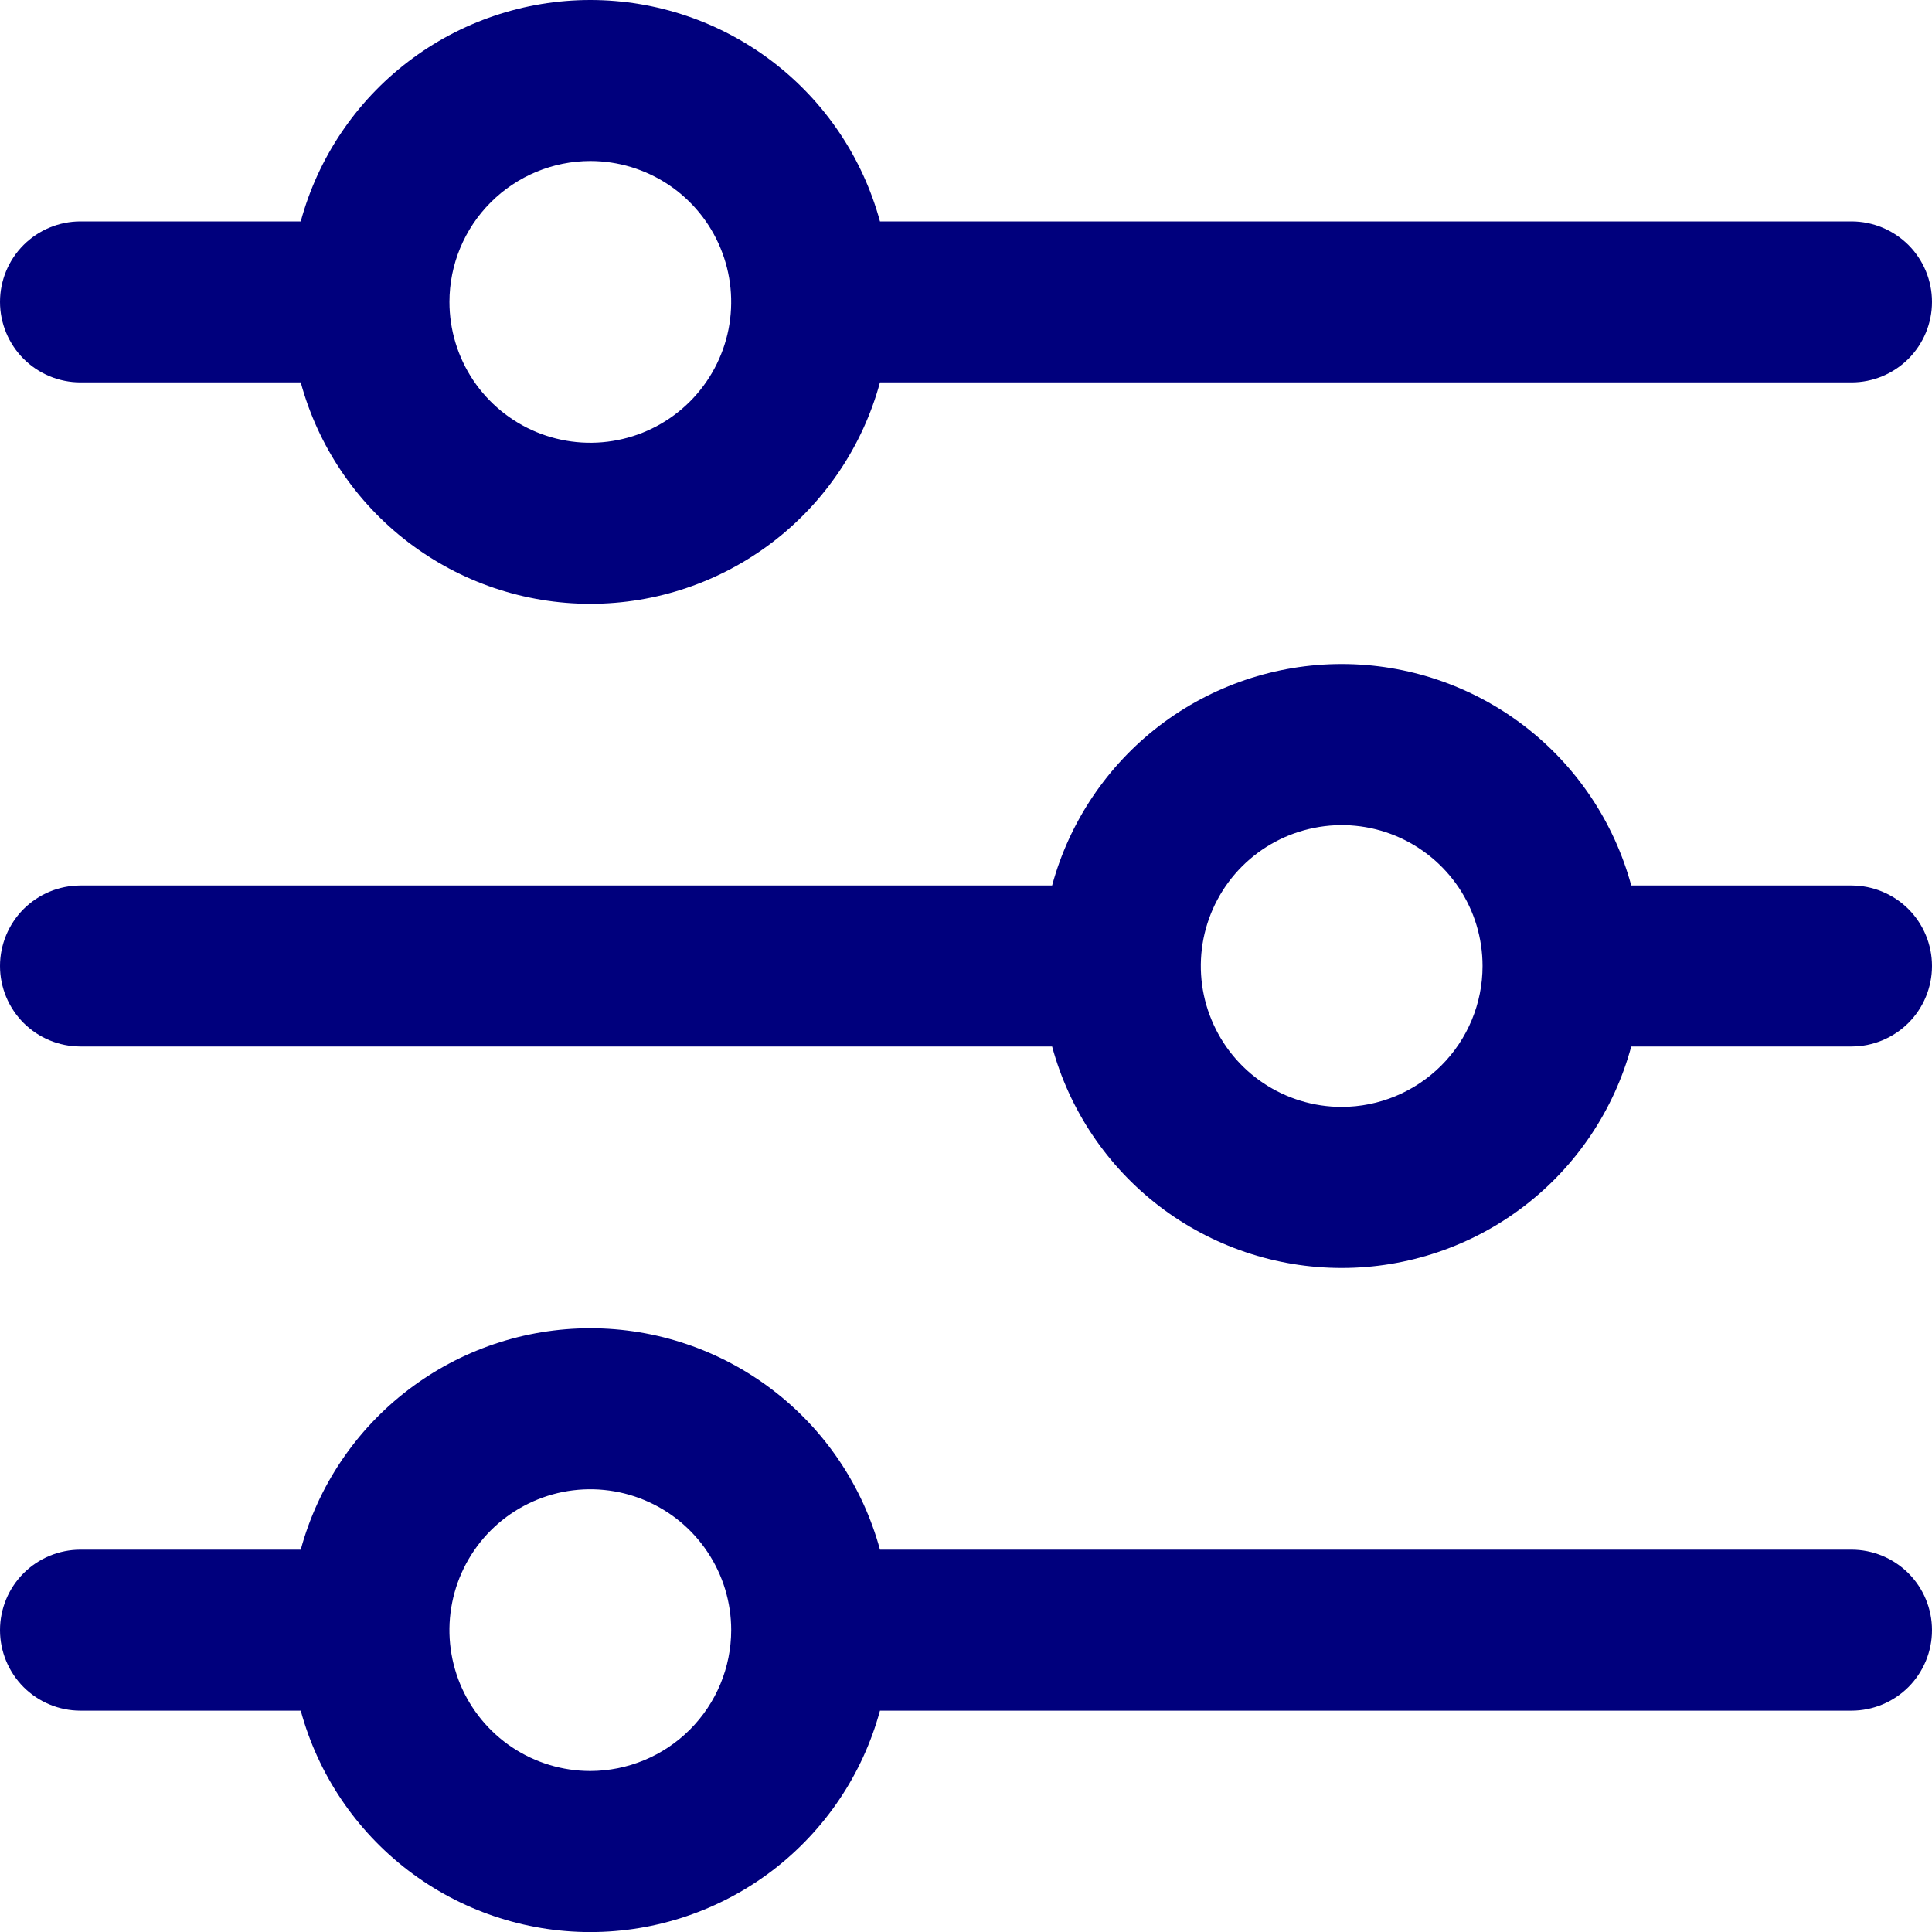<svg width="30" height="30" viewBox="0 0 30 30" fill="none" xmlns="http://www.w3.org/2000/svg">
<path d="M1.25 5.938H4.67C4.938 6.925 5.524 7.796 6.337 8.418C7.149 9.039 8.144 9.376 9.167 9.376C10.19 9.376 11.184 9.039 11.997 8.418C12.81 7.796 13.396 6.925 13.664 5.938H28.75C29.081 5.938 29.399 5.806 29.634 5.572C29.868 5.337 30 5.019 30 4.688C30 4.356 29.868 4.038 29.634 3.804C29.399 3.57 29.081 3.438 28.75 3.438H13.664C13.396 2.451 12.81 1.579 11.997 0.958C11.184 0.337 10.19 0 9.167 0C8.144 0 7.149 0.337 6.337 0.958C5.524 1.579 4.938 2.451 4.67 3.438H1.25C0.918 3.438 0.601 3.57 0.366 3.804C0.132 4.038 0 4.356 0 4.688C0 5.019 0.132 5.337 0.366 5.572C0.601 5.806 0.918 5.938 1.25 5.938ZM9.166 2.5C9.599 2.5 10.022 2.629 10.382 2.869C10.741 3.109 11.022 3.451 11.187 3.851C11.353 4.25 11.396 4.69 11.312 5.115C11.227 5.539 11.019 5.929 10.713 6.235C10.407 6.541 10.017 6.749 9.593 6.833C9.169 6.918 8.729 6.874 8.329 6.709C7.929 6.543 7.588 6.263 7.347 5.903C7.107 5.543 6.979 5.12 6.979 4.688C6.979 4.108 7.21 3.552 7.62 3.142C8.03 2.732 8.586 2.501 9.166 2.5Z" fill="#00007D"/>
<path d="M28.75 13.75H25.33C25.062 12.763 24.477 11.891 23.664 11.269C22.852 10.648 21.857 10.311 20.834 10.311C19.811 10.311 18.816 10.648 18.003 11.269C17.191 11.891 16.605 12.763 16.337 13.75H1.25C0.918 13.75 0.601 13.882 0.366 14.116C0.132 14.351 0 14.669 0 15C0 15.332 0.132 15.649 0.366 15.884C0.601 16.118 0.918 16.25 1.25 16.25H16.337C16.605 17.238 17.191 18.109 18.003 18.731C18.816 19.352 19.811 19.689 20.834 19.689C21.857 19.689 22.852 19.352 23.664 18.731C24.477 18.109 25.062 17.238 25.33 16.25H28.75C29.081 16.25 29.399 16.118 29.634 15.884C29.868 15.649 30 15.332 30 15C30 14.669 29.868 14.351 29.634 14.116C29.399 13.882 29.081 13.75 28.75 13.75ZM20.834 17.188C20.401 17.188 19.978 17.059 19.618 16.819C19.259 16.579 18.978 16.237 18.813 15.837C18.647 15.438 18.604 14.998 18.688 14.573C18.773 14.149 18.981 13.759 19.287 13.453C19.593 13.147 19.983 12.939 20.407 12.855C20.831 12.77 21.271 12.813 21.671 12.979C22.071 13.145 22.412 13.425 22.653 13.785C22.893 14.145 23.021 14.567 23.021 15C23.021 15.58 22.79 16.136 22.38 16.546C21.97 16.956 21.414 17.187 20.834 17.188Z" fill="#00007D"/>
<path d="M28.75 24.063H13.664C13.396 23.076 12.81 22.204 11.997 21.583C11.184 20.962 10.19 20.625 9.167 20.625C8.144 20.625 7.149 20.962 6.337 21.583C5.524 22.204 4.938 23.076 4.67 24.063H1.25C0.918 24.063 0.601 24.195 0.366 24.429C0.132 24.663 0 24.981 0 25.313C0 25.644 0.132 25.962 0.366 26.197C0.601 26.431 0.918 26.563 1.25 26.563H4.67C4.938 27.55 5.524 28.421 6.337 29.043C7.149 29.664 8.144 30.001 9.167 30.001C10.19 30.001 11.184 29.664 11.997 29.043C12.81 28.421 13.396 27.55 13.664 26.563H28.75C29.081 26.563 29.399 26.431 29.634 26.197C29.868 25.962 30 25.644 30 25.313C30 24.981 29.868 24.663 29.634 24.429C29.399 24.195 29.081 24.063 28.75 24.063ZM9.166 27.5C8.734 27.5 8.311 27.372 7.951 27.132C7.591 26.891 7.311 26.55 7.145 26.15C6.98 25.75 6.936 25.31 7.021 24.886C7.105 24.462 7.314 24.072 7.619 23.766C7.925 23.46 8.315 23.252 8.739 23.167C9.164 23.083 9.604 23.126 10.003 23.292C10.403 23.457 10.745 23.738 10.985 24.098C11.226 24.457 11.354 24.88 11.354 25.313C11.353 25.893 11.122 26.448 10.712 26.858C10.302 27.268 9.746 27.499 9.166 27.5Z" fill="#00007D"/>
</svg>
